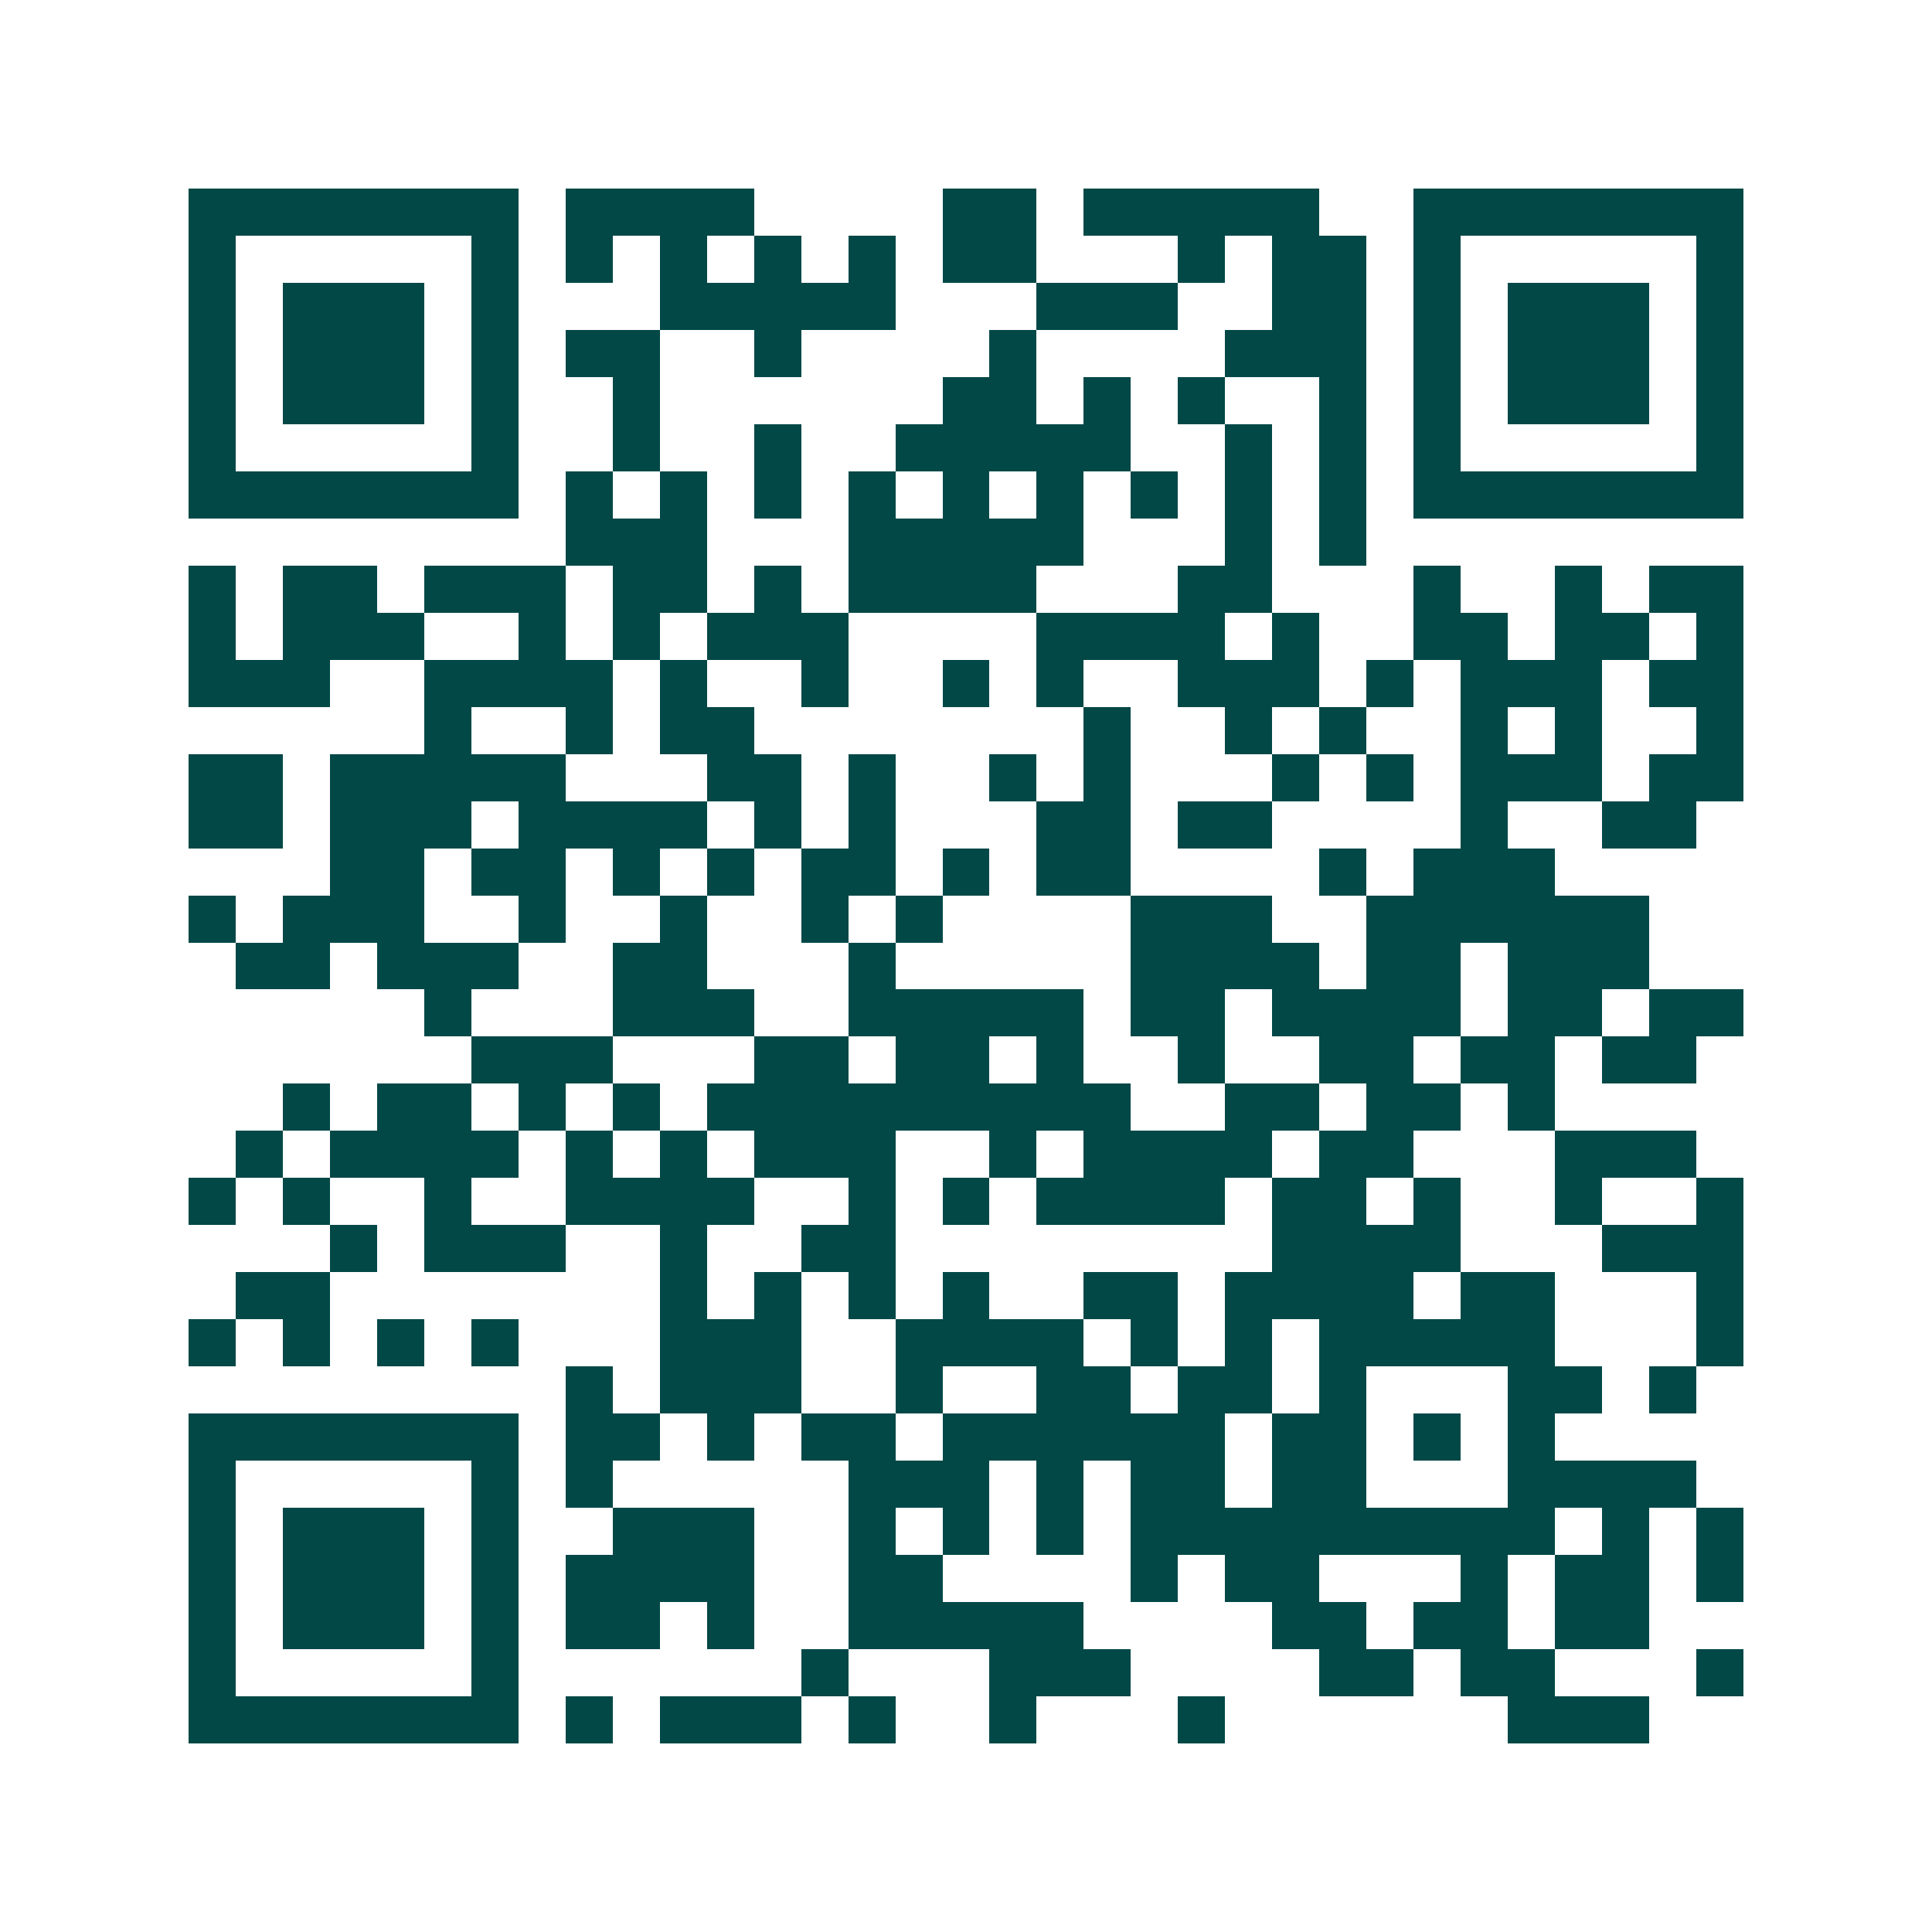 <svg xmlns="http://www.w3.org/2000/svg" width="200" height="200" viewBox="0 0 41 41" shape-rendering="crispEdges"><path fill="#ffffff" d="M0 0h41v41H0z"/><path stroke="#014847" d="M4 4.5h7m1 0h4m4 0h2m1 0h5m2 0h7M4 5.5h1m5 0h1m1 0h1m1 0h1m1 0h1m1 0h1m1 0h2m3 0h1m1 0h2m1 0h1m5 0h1M4 6.5h1m1 0h3m1 0h1m3 0h5m3 0h3m2 0h2m1 0h1m1 0h3m1 0h1M4 7.5h1m1 0h3m1 0h1m1 0h2m2 0h1m4 0h1m4 0h3m1 0h1m1 0h3m1 0h1M4 8.5h1m1 0h3m1 0h1m2 0h1m6 0h2m1 0h1m1 0h1m2 0h1m1 0h1m1 0h3m1 0h1M4 9.5h1m5 0h1m2 0h1m2 0h1m2 0h5m2 0h1m1 0h1m1 0h1m5 0h1M4 10.5h7m1 0h1m1 0h1m1 0h1m1 0h1m1 0h1m1 0h1m1 0h1m1 0h1m1 0h1m1 0h7M12 11.5h3m3 0h5m3 0h1m1 0h1M4 12.5h1m1 0h2m1 0h3m1 0h2m1 0h1m1 0h4m3 0h2m3 0h1m2 0h1m1 0h2M4 13.5h1m1 0h3m2 0h1m1 0h1m1 0h3m4 0h4m1 0h1m2 0h2m1 0h2m1 0h1M4 14.5h3m2 0h4m1 0h1m2 0h1m2 0h1m1 0h1m2 0h3m1 0h1m1 0h3m1 0h2M9 15.5h1m2 0h1m1 0h2m7 0h1m2 0h1m1 0h1m2 0h1m1 0h1m2 0h1M4 16.5h2m1 0h5m3 0h2m1 0h1m2 0h1m1 0h1m3 0h1m1 0h1m1 0h3m1 0h2M4 17.5h2m1 0h3m1 0h4m1 0h1m1 0h1m3 0h2m1 0h2m4 0h1m2 0h2M7 18.5h2m1 0h2m1 0h1m1 0h1m1 0h2m1 0h1m1 0h2m4 0h1m1 0h3M4 19.5h1m1 0h3m2 0h1m2 0h1m2 0h1m1 0h1m4 0h3m2 0h6M5 20.5h2m1 0h3m2 0h2m3 0h1m5 0h4m1 0h2m1 0h3M9 21.5h1m3 0h3m2 0h5m1 0h2m1 0h4m1 0h2m1 0h2M10 22.5h3m3 0h2m1 0h2m1 0h1m2 0h1m2 0h2m1 0h2m1 0h2M6 23.5h1m1 0h2m1 0h1m1 0h1m1 0h9m2 0h2m1 0h2m1 0h1M5 24.5h1m1 0h4m1 0h1m1 0h1m1 0h3m2 0h1m1 0h4m1 0h2m3 0h3M4 25.5h1m1 0h1m2 0h1m2 0h4m2 0h1m1 0h1m1 0h4m1 0h2m1 0h1m2 0h1m2 0h1M7 26.5h1m1 0h3m2 0h1m2 0h2m8 0h4m3 0h3M5 27.5h2m7 0h1m1 0h1m1 0h1m1 0h1m2 0h2m1 0h4m1 0h2m3 0h1M4 28.5h1m1 0h1m1 0h1m1 0h1m3 0h3m2 0h4m1 0h1m1 0h1m1 0h5m3 0h1M12 29.5h1m1 0h3m2 0h1m2 0h2m1 0h2m1 0h1m3 0h2m1 0h1M4 30.5h7m1 0h2m1 0h1m1 0h2m1 0h6m1 0h2m1 0h1m1 0h1M4 31.5h1m5 0h1m1 0h1m5 0h3m1 0h1m1 0h2m1 0h2m3 0h4M4 32.5h1m1 0h3m1 0h1m2 0h3m2 0h1m1 0h1m1 0h1m1 0h9m1 0h1m1 0h1M4 33.5h1m1 0h3m1 0h1m1 0h4m2 0h2m4 0h1m1 0h2m3 0h1m1 0h2m1 0h1M4 34.5h1m1 0h3m1 0h1m1 0h2m1 0h1m2 0h5m4 0h2m1 0h2m1 0h2M4 35.5h1m5 0h1m6 0h1m3 0h3m4 0h2m1 0h2m3 0h1M4 36.5h7m1 0h1m1 0h3m1 0h1m2 0h1m3 0h1m6 0h3"/></svg>
